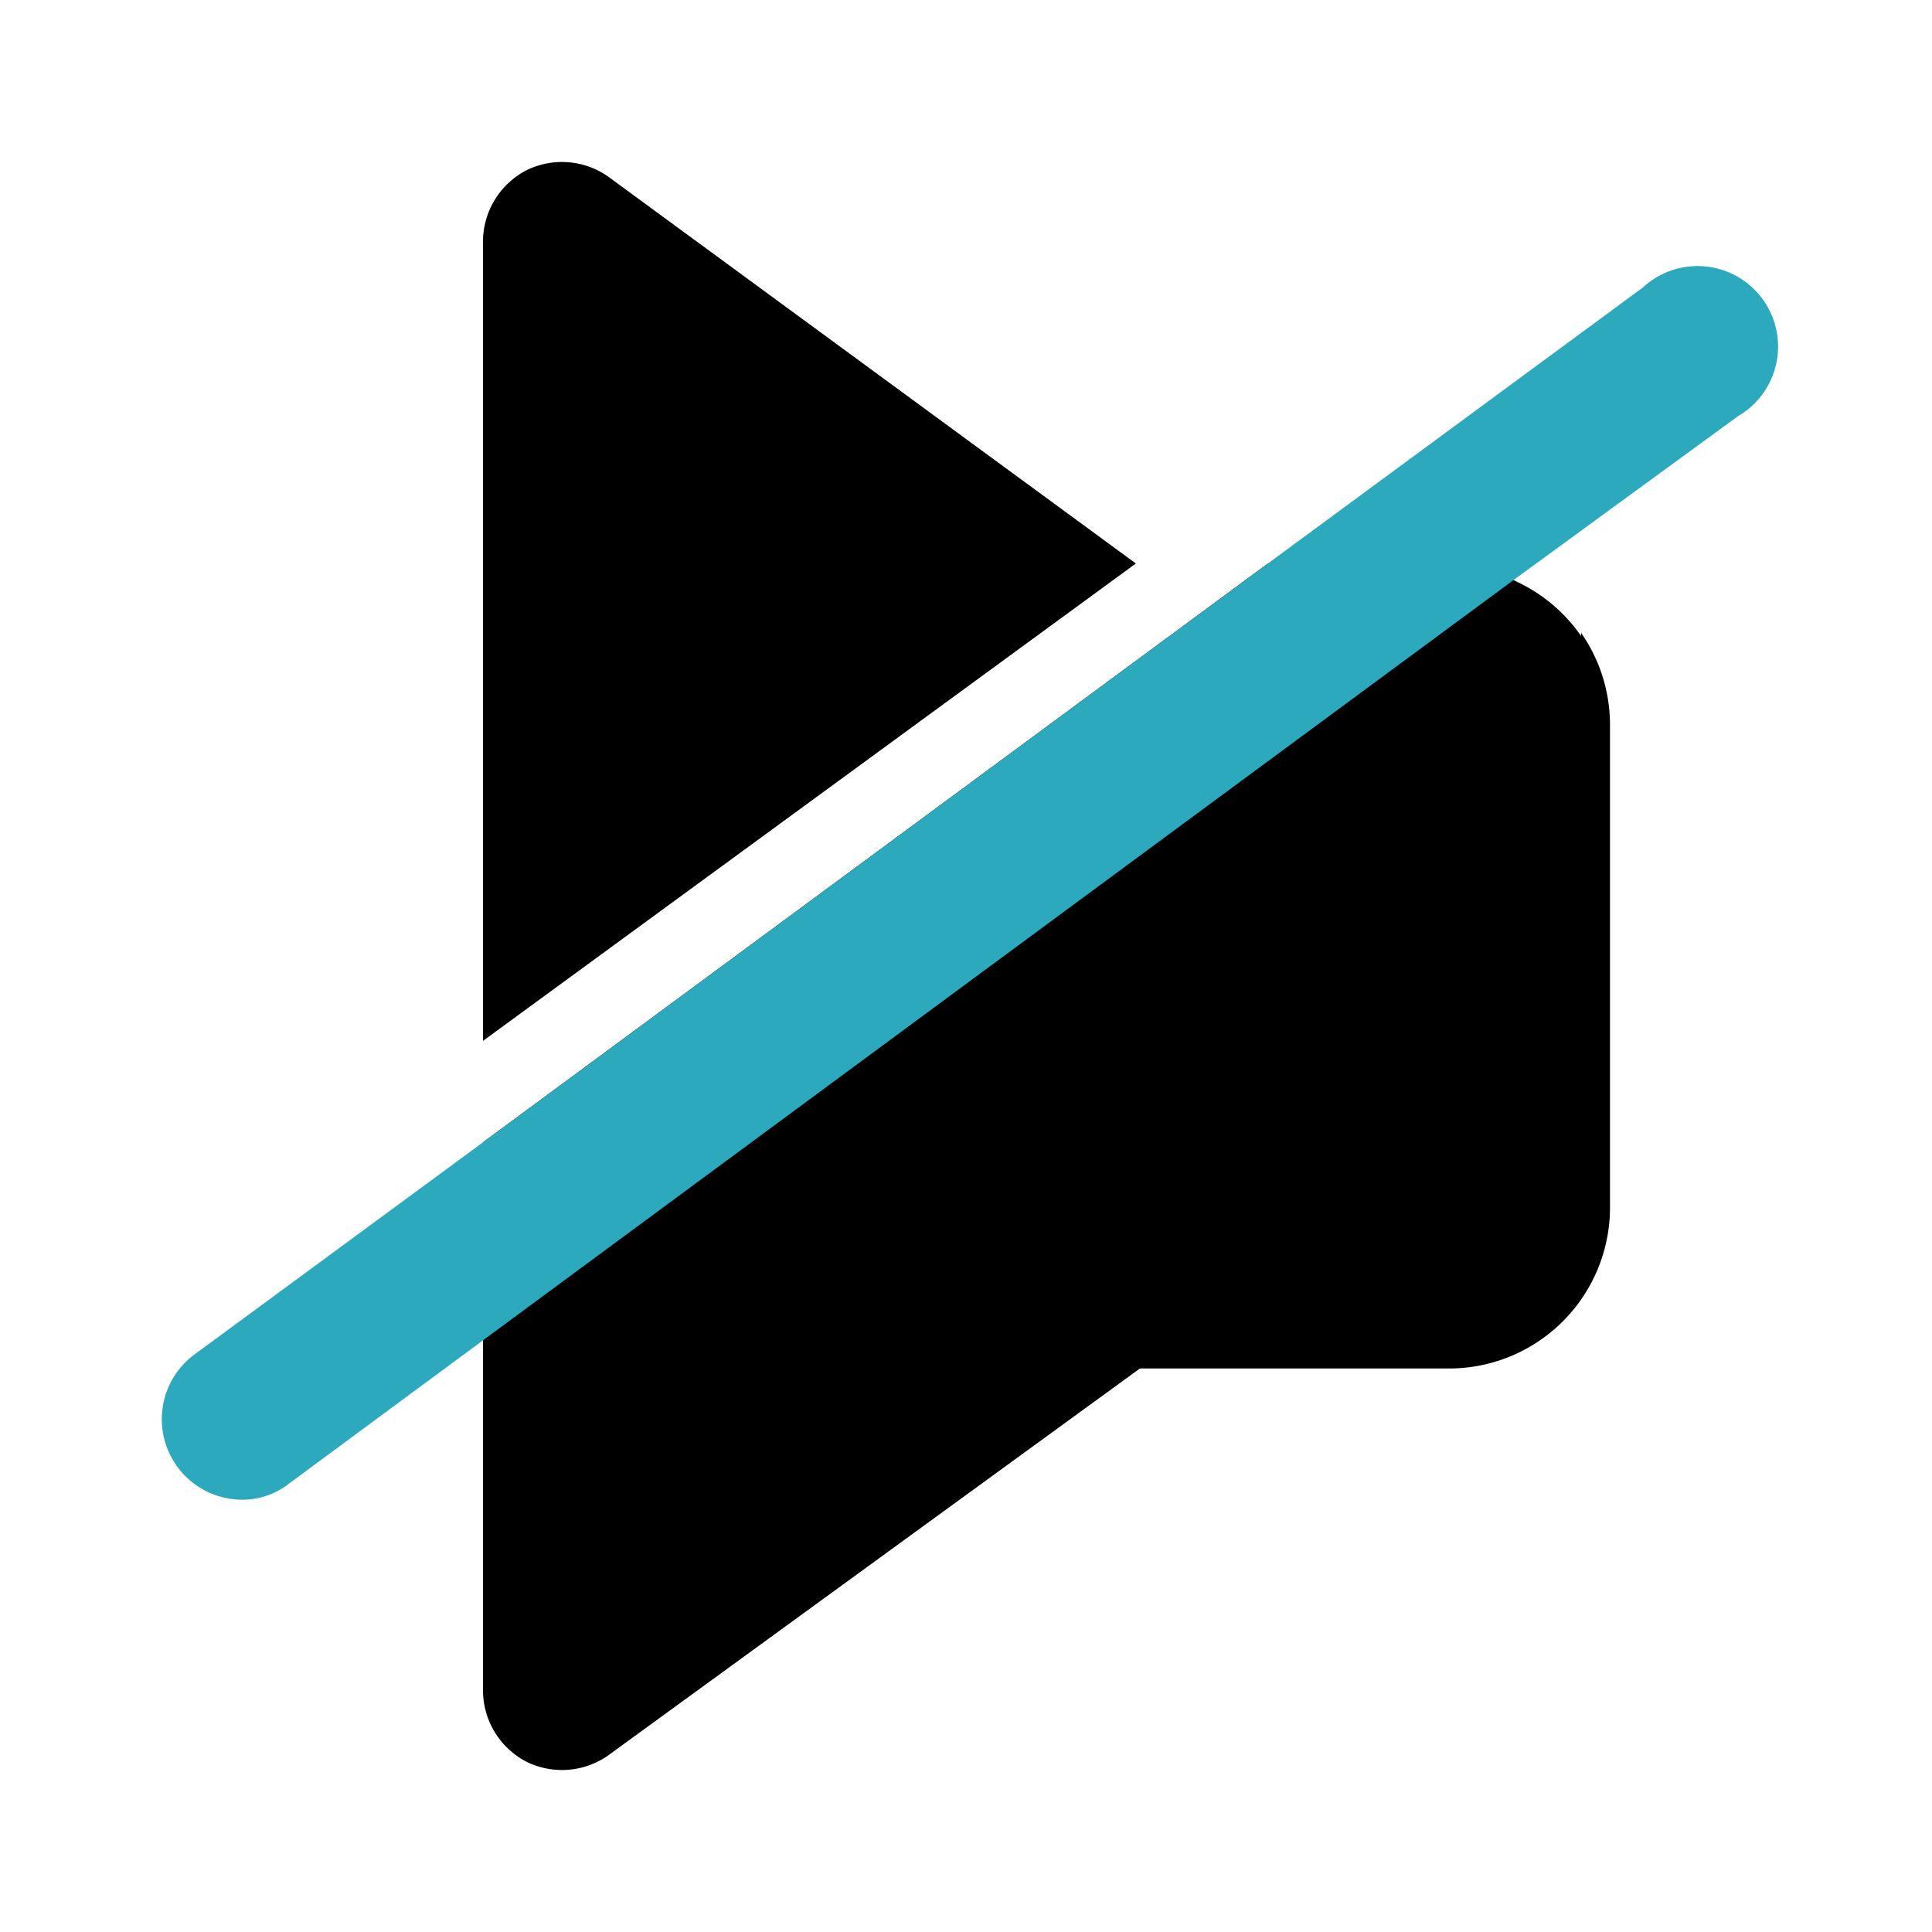 <?xml version="1.0" encoding="utf-8"?><!-- Скачано с сайта svg4.ru / Downloaded from svg4.ru -->
<svg fill="#000000" width="800px" height="800px" viewBox="0 0 24 24" id="mute-4" data-name="Flat Color" xmlns="http://www.w3.org/2000/svg" class="icon flat-color"><path id="primary" d="M14.11,7,6,12.93V3a1,1,0,0,1,.55-.89,1,1,0,0,1,1,.08Zm5.53.9a2,2,0,0,0-.79-.67A2,2,0,0,0,18,7H15.75L6,14.19V21a1,1,0,0,0,.55.89,1,1,0,0,0,1-.08L14.16,17H18a2,2,0,0,0,2-2V9A2,2,0,0,0,19.64,7.86Z" style="fill: rgb(0, 0, 0);"></path><path id="secondary" d="M21.59,5.17l-2.74,2L6,16.65,3.59,18.43a.94.94,0,0,1-.59.2,1,1,0,0,1-.59-1.8L6,14.19,15.75,7l4.66-3.43a1,1,0,1,1,1.18,1.6Z" style="fill: rgb(44, 169, 188);"></path></svg>